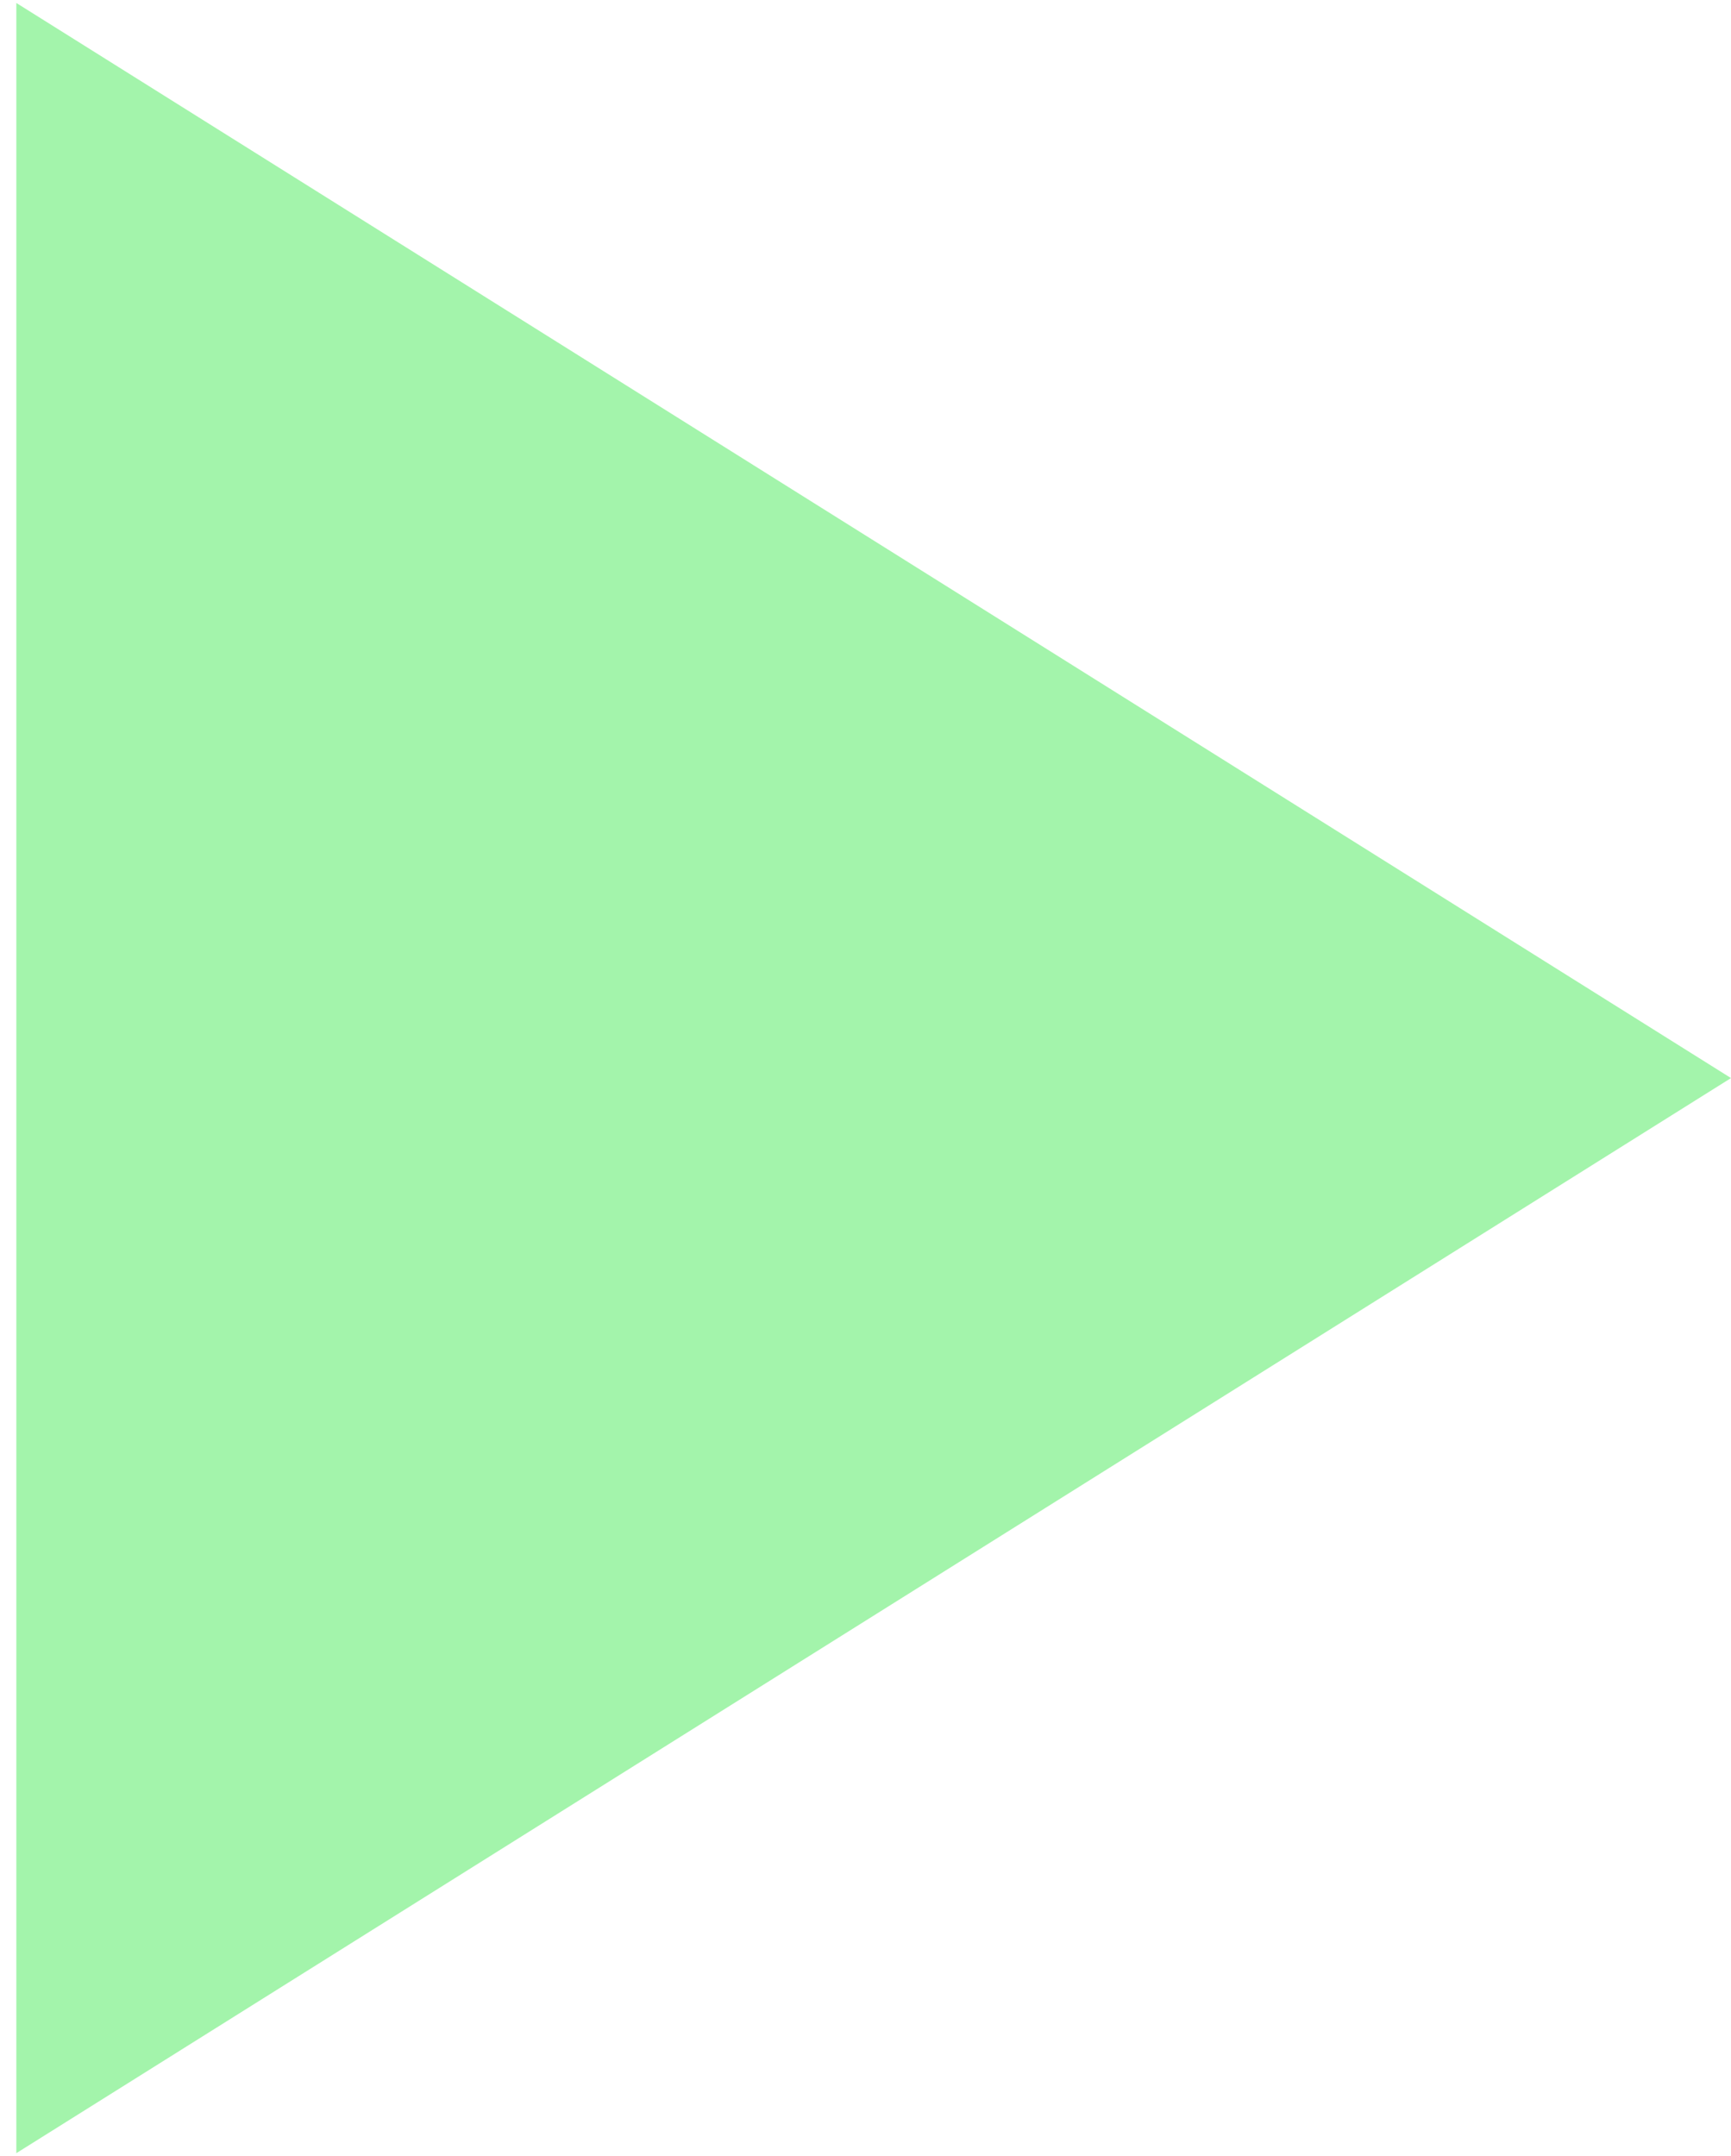 <?xml version="1.0" encoding="UTF-8"?> <svg xmlns="http://www.w3.org/2000/svg" width="53" height="66" viewBox="0 0 53 66" fill="none"> <path d="M53 33L0.5 65.909V0.091L53 33Z" fill="#A3F4AB"></path> </svg> 